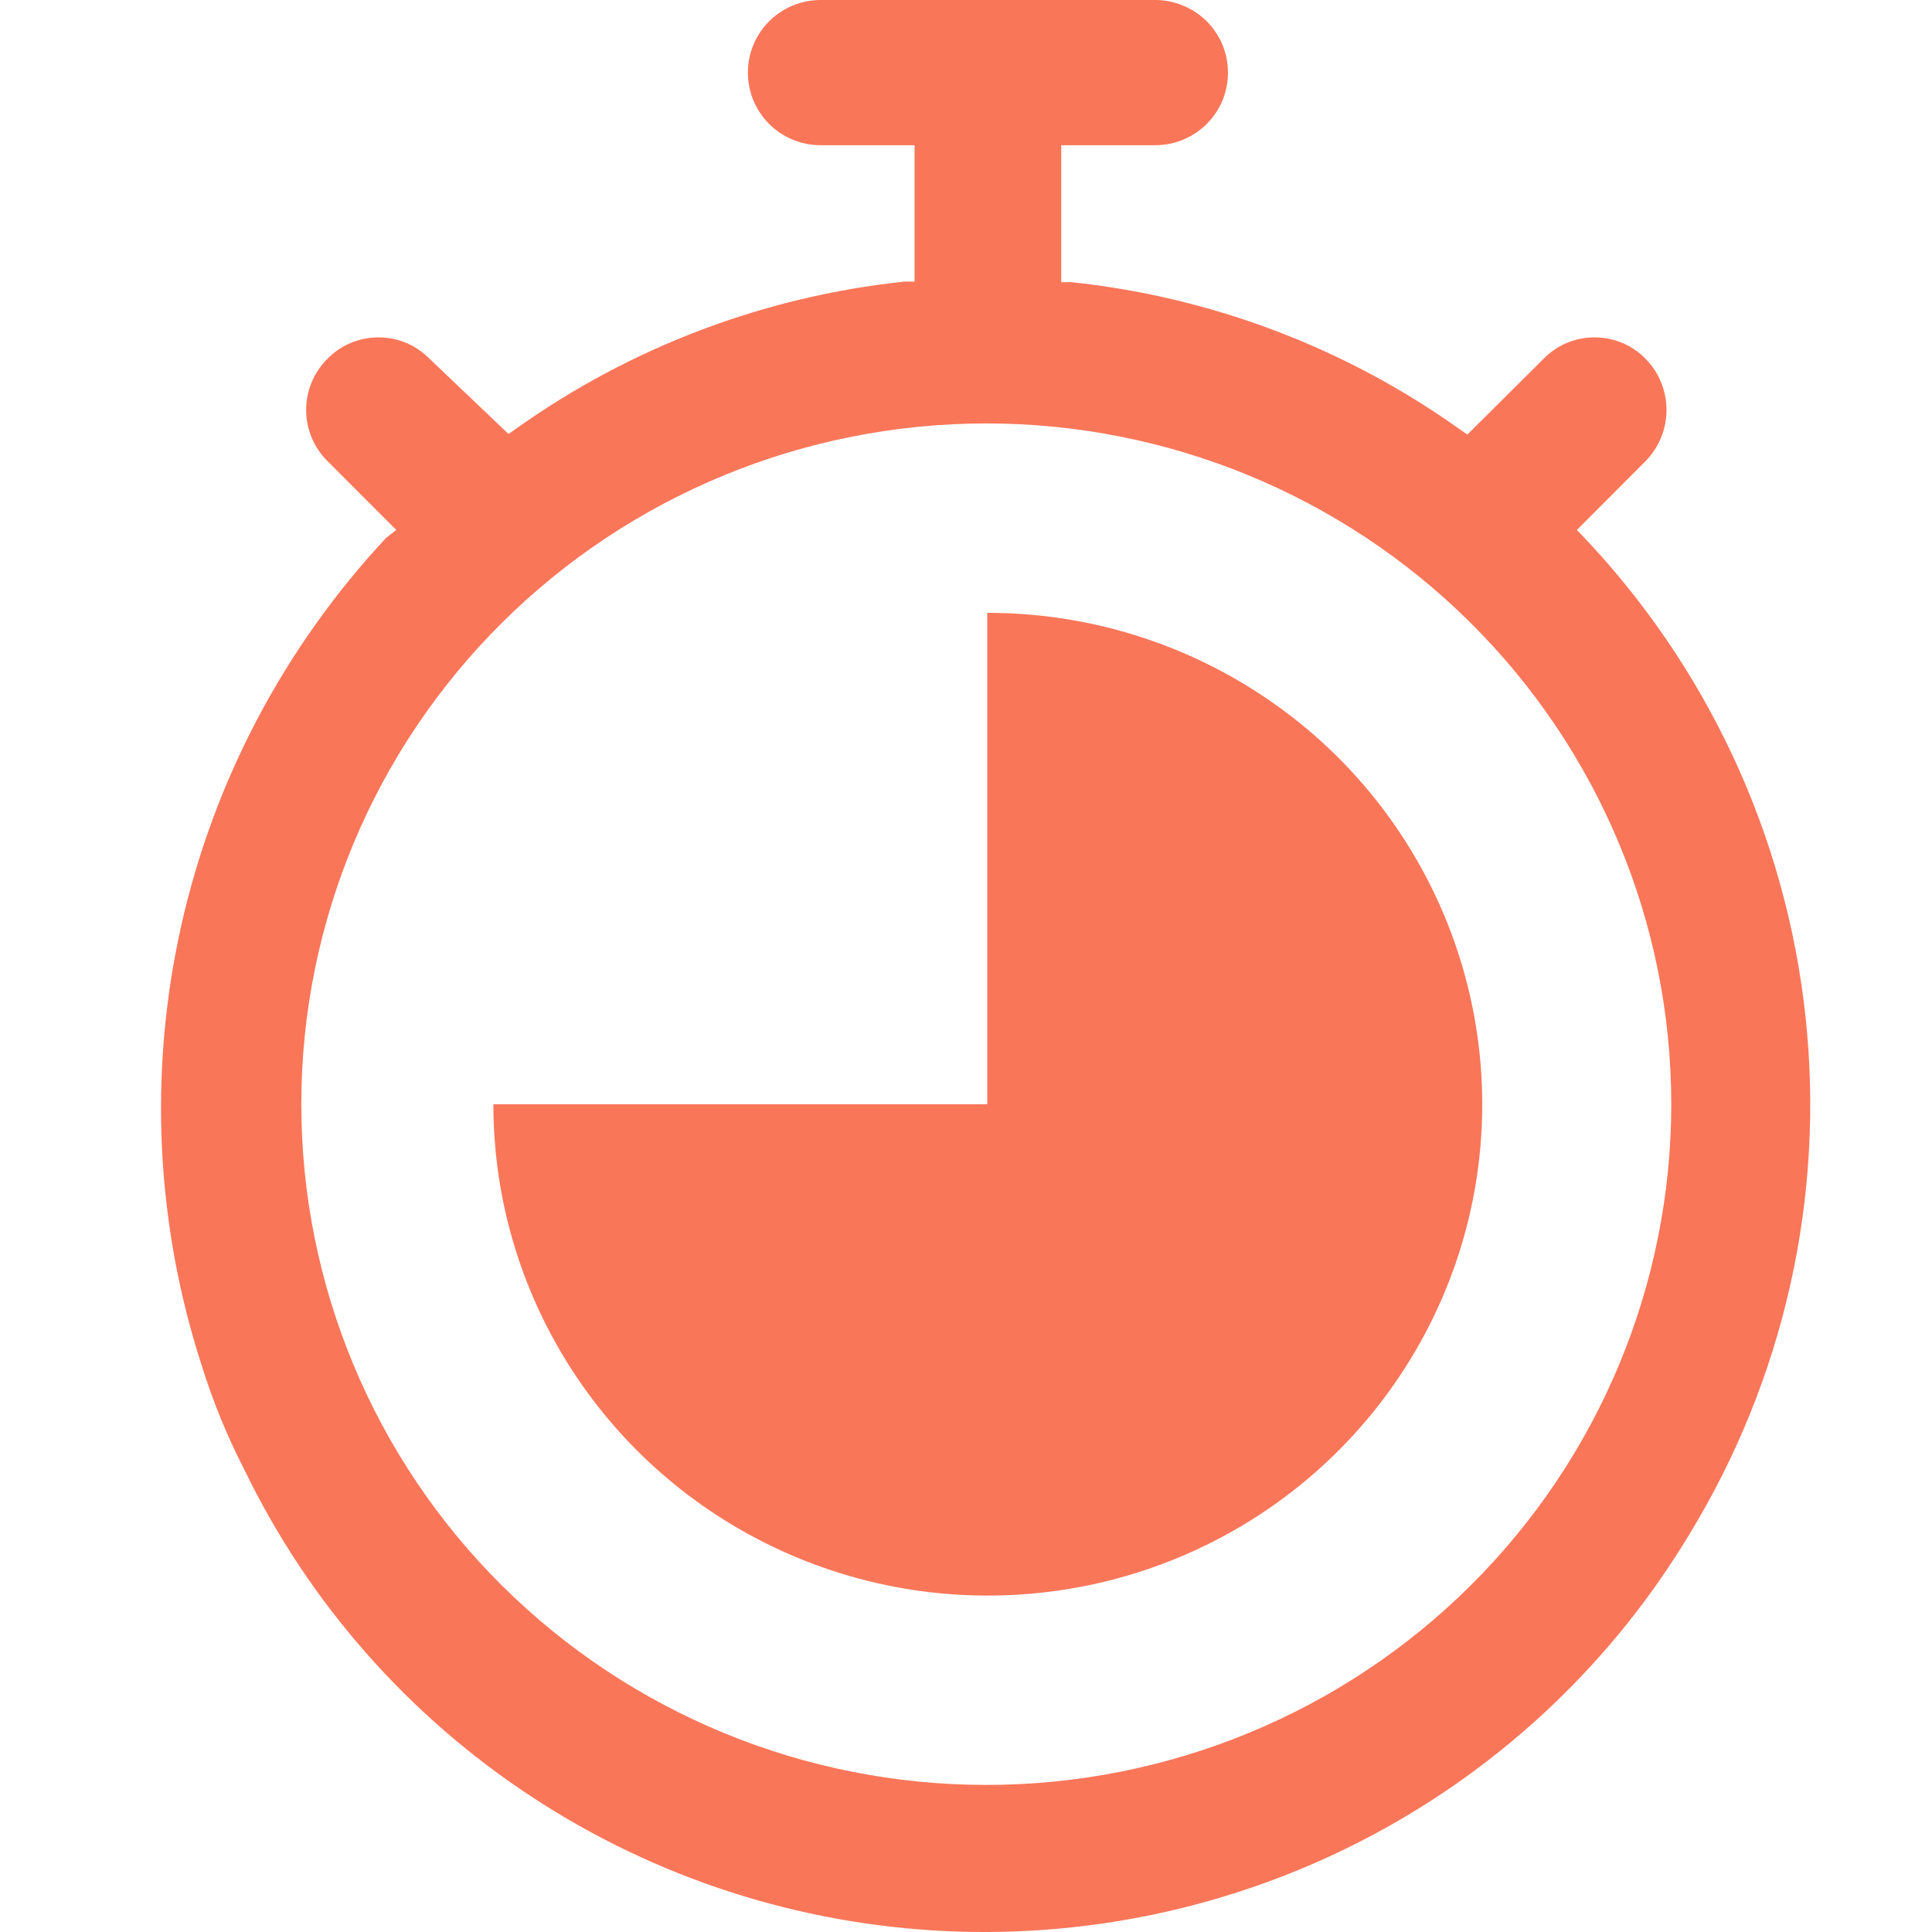 <svg width="24" height="24" viewBox="0 0 24 24" fill="none" xmlns="http://www.w3.org/2000/svg">
<path d="M19.636 6.632L19.588 6.584L20.443 5.727C20.609 5.557 20.702 5.329 20.702 5.092C20.702 4.856 20.609 4.628 20.443 4.458C20.361 4.373 20.262 4.306 20.153 4.26C20.044 4.214 19.927 4.191 19.808 4.191C19.69 4.191 19.573 4.214 19.464 4.26C19.355 4.306 19.256 4.373 19.174 4.458L18.228 5.398L18.138 5.336C16.715 4.32 15.05 3.689 13.308 3.505H13.183V1.804H14.357C14.475 1.803 14.593 1.779 14.702 1.733C14.811 1.687 14.911 1.62 14.994 1.536C15.077 1.452 15.143 1.352 15.188 1.243C15.232 1.134 15.255 1.017 15.254 0.899C15.254 0.779 15.23 0.66 15.183 0.55C15.136 0.44 15.068 0.34 14.982 0.256C14.896 0.172 14.793 0.107 14.681 0.063C14.569 0.019 14.449 -0.003 14.329 0H10.188C9.95 0.002 9.722 0.097 9.553 0.266C9.385 0.434 9.291 0.662 9.291 0.899C9.29 1.017 9.313 1.134 9.357 1.243C9.402 1.352 9.468 1.452 9.551 1.536C9.634 1.62 9.733 1.687 9.843 1.733C9.952 1.779 10.069 1.803 10.188 1.804H11.361V3.498H11.237C9.495 3.682 7.83 4.313 6.406 5.329L6.317 5.391L5.337 4.458C5.254 4.373 5.156 4.306 5.047 4.26C4.938 4.214 4.82 4.191 4.702 4.191C4.583 4.191 4.466 4.214 4.357 4.26C4.248 4.306 4.149 4.373 4.067 4.458C3.898 4.626 3.803 4.855 3.803 5.092C3.803 5.33 3.898 5.558 4.067 5.727L4.923 6.584L4.798 6.68C3.531 8.038 2.65 9.706 2.248 11.515C1.845 13.323 1.935 15.205 2.507 16.967C2.647 17.414 2.824 17.847 3.039 18.264C3.838 19.912 5.072 21.315 6.609 22.323C8.146 23.332 9.929 23.907 11.769 23.99C13.609 24.072 15.437 23.658 17.059 22.791C18.681 21.924 20.036 20.637 20.982 19.066C22.163 17.134 22.672 14.87 22.428 12.622C22.185 10.375 21.204 8.27 19.636 6.632ZM12.252 22.173C9.995 22.173 7.831 21.282 6.235 19.696C4.639 18.11 3.743 15.959 3.743 13.716C3.743 11.474 4.639 9.323 6.235 7.737C7.831 6.151 9.995 5.26 12.252 5.26C14.508 5.26 16.673 6.151 18.268 7.737C19.864 9.323 20.761 11.474 20.761 13.716C20.761 15.959 19.864 18.11 18.268 19.696C16.673 21.282 14.508 22.173 12.252 22.173Z" fill="#FA7659"/>
<path d="M12.264 7.613C13.479 7.612 14.667 7.969 15.678 8.639C16.689 9.308 17.477 10.261 17.943 11.377C18.409 12.492 18.532 13.719 18.296 14.904C18.06 16.088 17.475 17.176 16.616 18.031C15.758 18.885 14.663 19.467 13.472 19.703C12.28 19.939 11.045 19.819 9.922 19.357C8.799 18.895 7.84 18.113 7.165 17.109C6.489 16.105 6.129 14.925 6.129 13.717H12.264V7.613Z" fill="#FA7659"/>
</svg>
